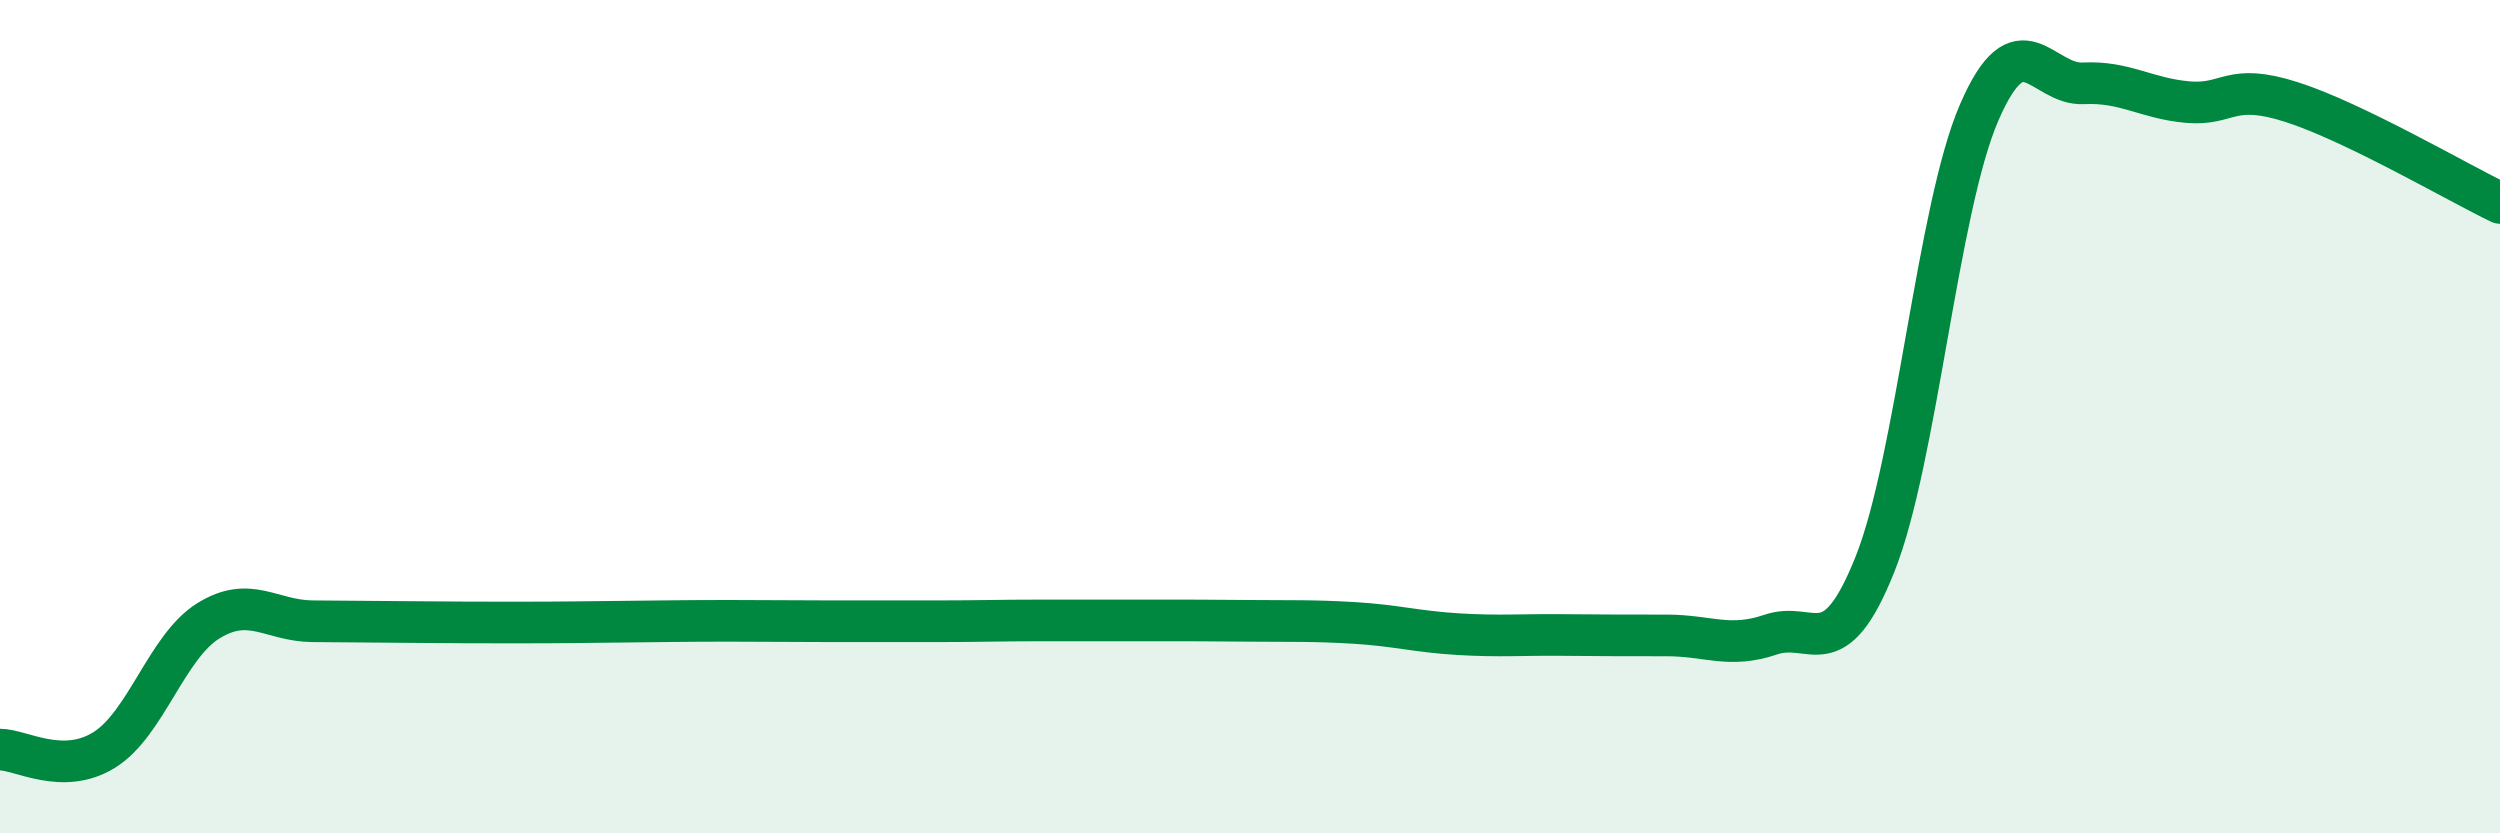 
    <svg width="60" height="20" viewBox="0 0 60 20" xmlns="http://www.w3.org/2000/svg">
      <path
        d="M 0,17.99 C 0.5,17.99 1.5,18.62 2.5,18 C 3.5,17.38 4,15.52 5,14.9 C 6,14.28 6.5,14.9 7.5,14.91 C 8.5,14.92 9,14.92 10,14.93 C 11,14.94 11.5,14.94 12.5,14.94 C 13.5,14.94 14,14.93 15,14.92 C 16,14.91 16.5,14.9 17.5,14.9 C 18.5,14.9 19,14.91 20,14.91 C 21,14.91 21.5,14.91 22.5,14.91 C 23.5,14.91 24,14.89 25,14.89 C 26,14.89 26.5,14.89 27.5,14.89 C 28.5,14.89 29,14.89 30,14.9 C 31,14.91 31.5,14.89 32.5,14.95 C 33.5,15.01 34,15.16 35,15.22 C 36,15.28 36.5,15.23 37.5,15.24 C 38.5,15.25 39,15.25 40,15.25 C 41,15.25 41.5,15.57 42.5,15.23 C 43.5,14.89 44,16.05 45,13.54 C 46,11.03 46.5,5.01 47.5,2.7 C 48.5,0.39 49,2.05 50,2 C 51,1.95 51.5,2.36 52.5,2.45 C 53.5,2.54 53.5,1.97 55,2.45 C 56.5,2.93 59,4.39 60,4.87L60 20L0 20Z"
        fill="#008740"
        opacity="0.1"
        stroke-linecap="round"
        stroke-linejoin="round"
      />
      <path
        d="M 0,17.99 C 0.5,17.99 1.5,18.62 2.5,18 C 3.5,17.38 4,15.52 5,14.9 C 6,14.28 6.5,14.9 7.5,14.91 C 8.5,14.92 9,14.92 10,14.93 C 11,14.94 11.5,14.94 12.5,14.94 C 13.5,14.94 14,14.93 15,14.92 C 16,14.91 16.5,14.9 17.5,14.9 C 18.5,14.9 19,14.91 20,14.91 C 21,14.91 21.5,14.91 22.5,14.91 C 23.5,14.91 24,14.89 25,14.89 C 26,14.89 26.5,14.89 27.5,14.89 C 28.5,14.89 29,14.89 30,14.9 C 31,14.91 31.5,14.89 32.5,14.95 C 33.5,15.01 34,15.16 35,15.22 C 36,15.28 36.5,15.23 37.5,15.24 C 38.5,15.25 39,15.25 40,15.25 C 41,15.25 41.5,15.57 42.5,15.23 C 43.5,14.89 44,16.05 45,13.54 C 46,11.03 46.5,5.01 47.5,2.7 C 48.5,0.39 49,2.05 50,2 C 51,1.95 51.5,2.36 52.5,2.45 C 53.5,2.54 53.5,1.97 55,2.45 C 56.5,2.93 59,4.39 60,4.87"
        stroke="#008740"
        stroke-width="1"
        fill="none"
        stroke-linecap="round"
        stroke-linejoin="round"
      />
    </svg>
  